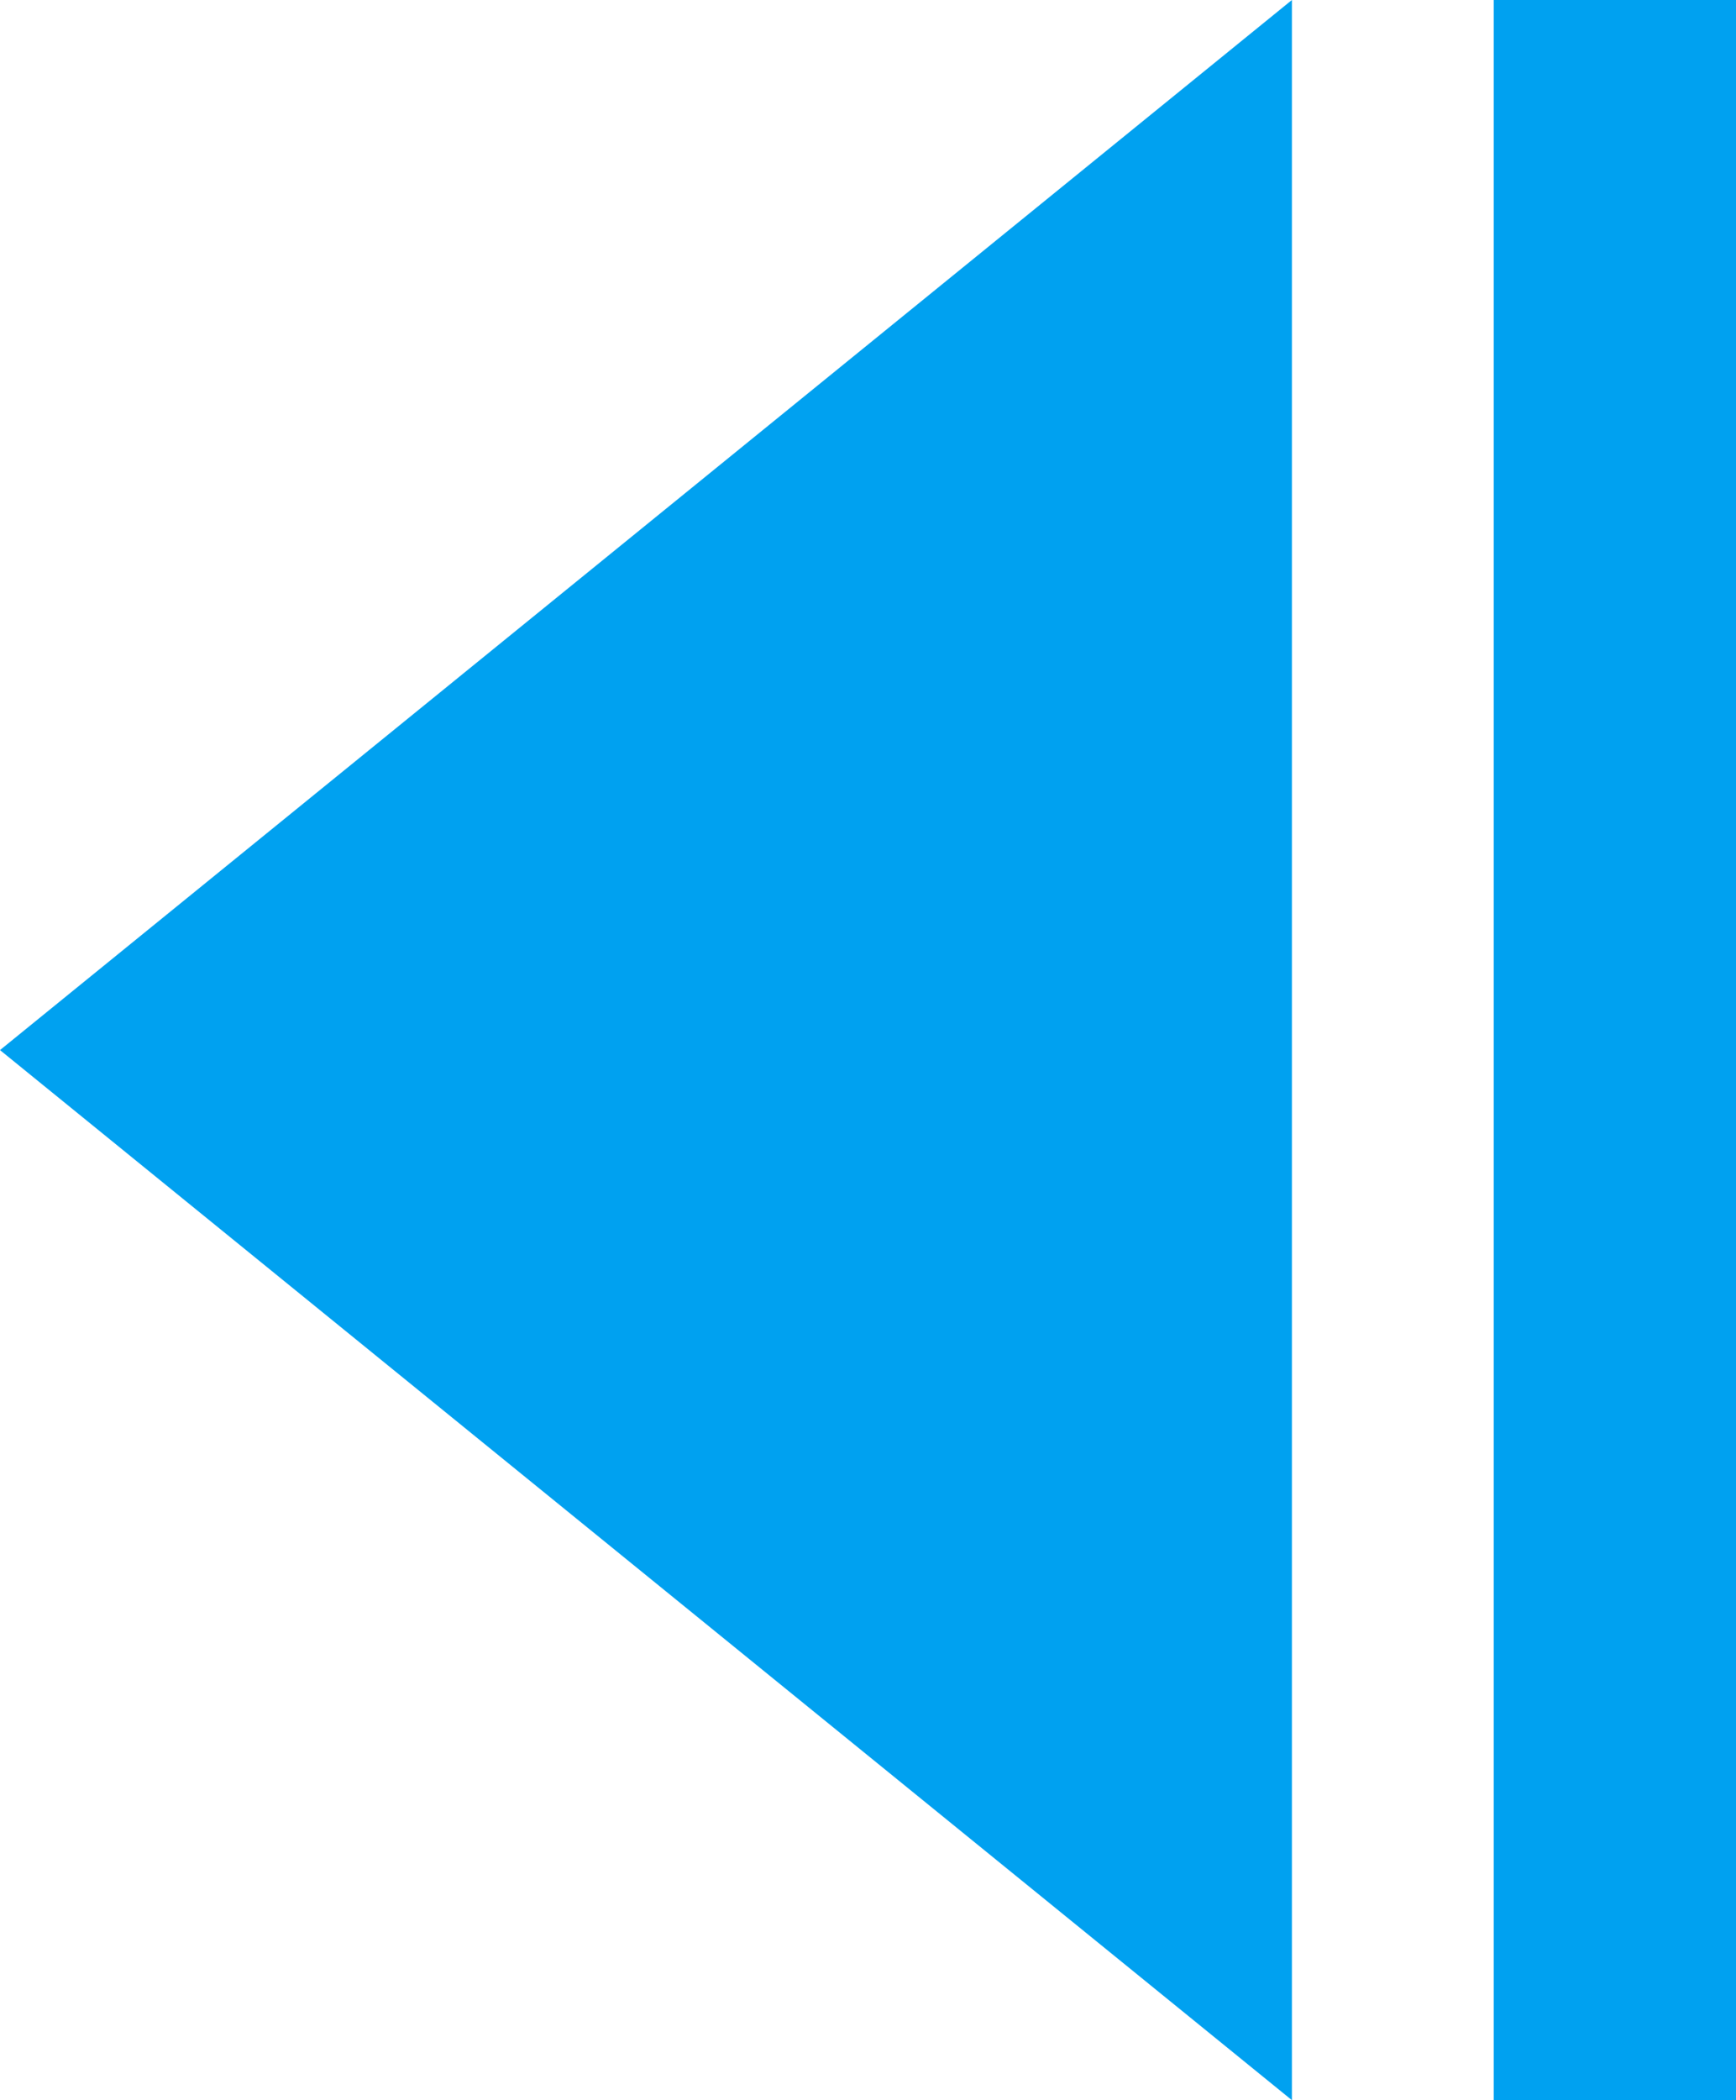 <svg xmlns="http://www.w3.org/2000/svg" width="21.5" height="26" viewBox="0 0 21.5 26">
  <g id="Group_13461" data-name="Group 13461" transform="translate(-157.5 -1800)">
    <path id="Polygon_16" data-name="Polygon 16" d="M13,0,26,16H0Z" transform="translate(157.5 1826) rotate(-90)" fill="#00a1f0"/>
    <rect id="Rectangle_2084" data-name="Rectangle 2084" width="3" height="26" transform="translate(176 1800)" fill="#00a1f0"/>
  </g>
</svg>
